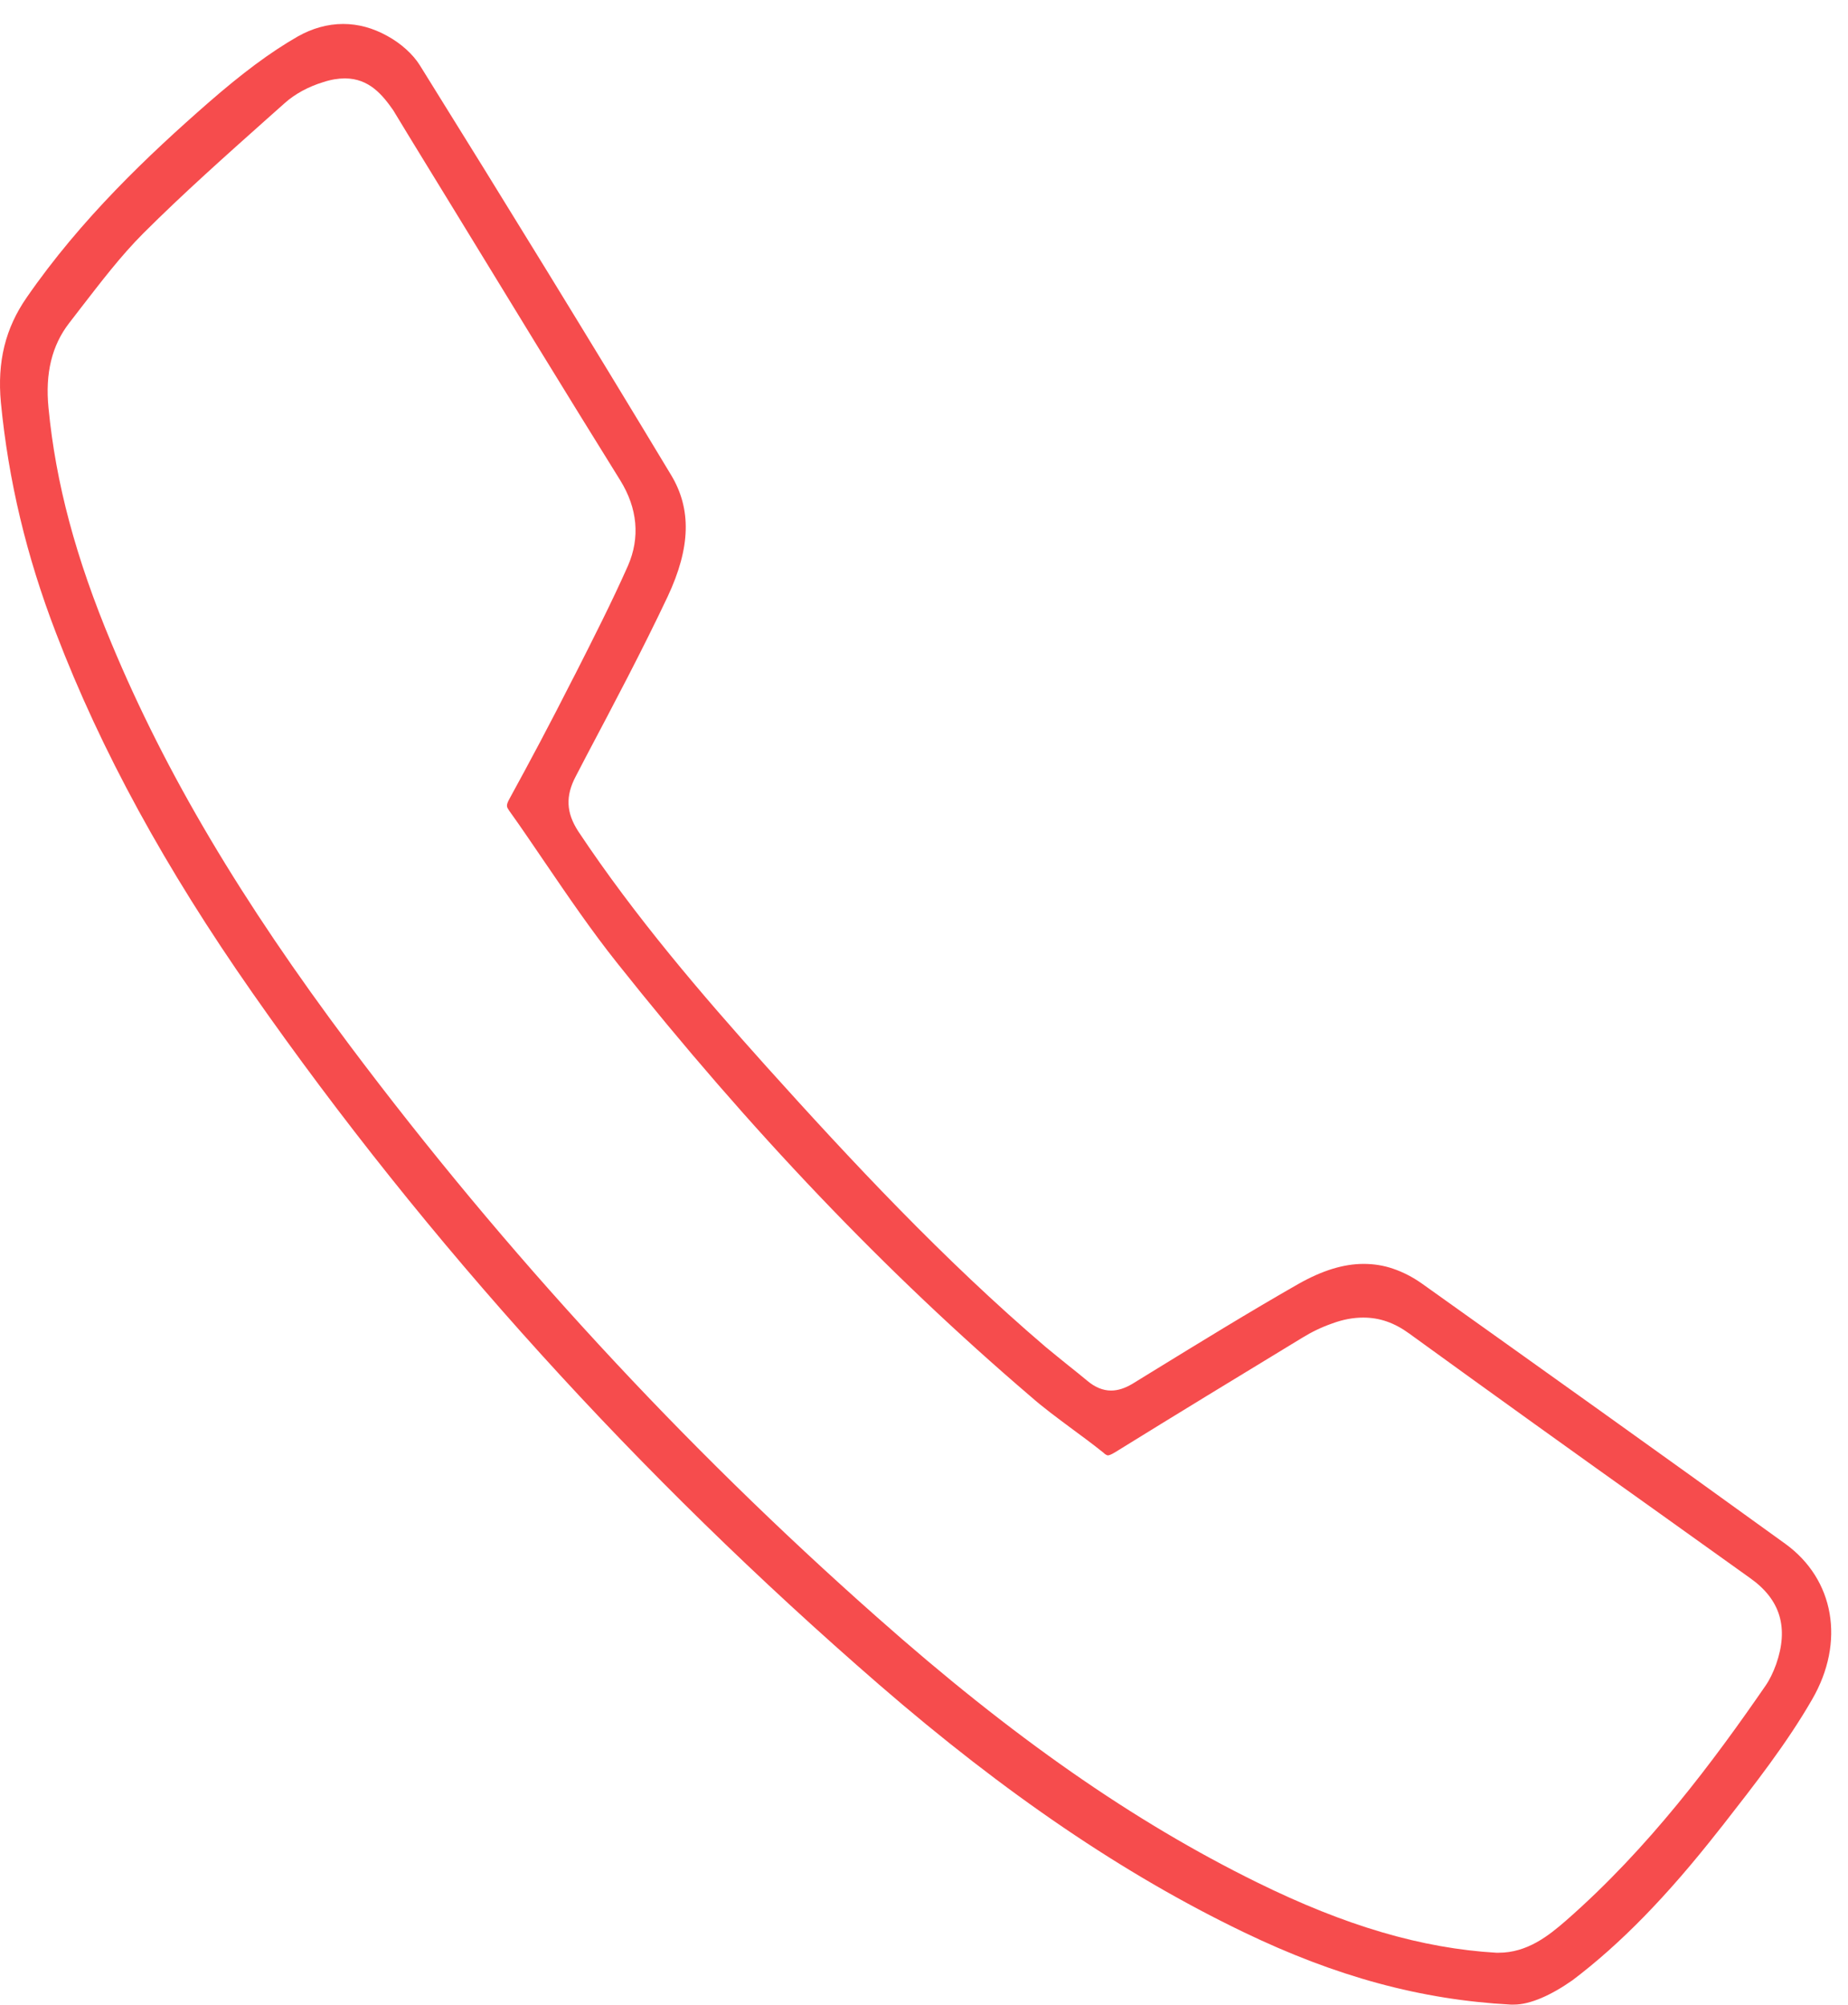 <svg width="59" height="64" viewBox="0 0 59 64" fill="none" xmlns="http://www.w3.org/2000/svg">
<path d="M48.337 63.99C48.304 63.99 48.272 63.99 48.239 63.99H48.228C45.373 63.836 42.66 63.103 39.695 61.673C35.888 59.84 32.092 57.263 28.066 53.776C20.376 47.108 13.637 39.672 8.058 31.692C5.279 27.719 3.223 23.96 1.79 20.212C0.838 17.741 0.269 15.33 0.028 12.847C-0.092 11.546 0.17 10.482 0.849 9.501C2.588 6.983 4.754 4.938 6.647 3.283C7.719 2.349 8.616 1.675 9.502 1.167C9.961 0.907 10.454 0.765 10.957 0.765C11.438 0.765 11.909 0.895 12.357 1.143C12.795 1.379 13.188 1.734 13.407 2.089C16.153 6.498 18.855 10.896 21.426 15.164C22.082 16.252 22.049 17.481 21.317 19.042C20.507 20.756 19.599 22.47 18.724 24.125L18.385 24.776C18.046 25.414 18.078 25.946 18.461 26.537C20.277 29.268 22.41 31.751 24.456 34.032C27.158 37.035 30.112 40.204 33.394 43.006C33.634 43.207 33.875 43.396 34.105 43.585C34.313 43.75 34.52 43.916 34.718 44.081C34.958 44.282 35.21 44.389 35.472 44.389C35.691 44.389 35.91 44.318 36.151 44.176L36.785 43.786C38.306 42.852 39.881 41.883 41.456 40.984C42.211 40.558 42.889 40.346 43.535 40.346C43.852 40.346 44.169 40.393 44.475 40.499C44.793 40.606 45.11 40.771 45.394 40.972C49.059 43.585 52.997 46.387 57.001 49.283C58.566 50.418 58.916 52.416 57.855 54.248C57.045 55.655 56.006 56.98 55.01 58.256L54.868 58.434C53.227 60.526 51.739 62.051 50.208 63.21C49.519 63.694 48.851 63.99 48.337 63.99ZM11.011 2.503C10.804 2.503 10.574 2.538 10.322 2.621C9.852 2.763 9.414 2.999 9.086 3.295L8.528 3.791C7.215 4.962 5.859 6.167 4.579 7.444C3.846 8.177 3.212 9.017 2.588 9.82C2.457 9.986 2.336 10.152 2.205 10.317C1.658 11.026 1.439 11.913 1.549 13.024C1.779 15.412 2.413 17.8 3.562 20.543C5.29 24.693 7.708 28.76 11.165 33.37C16.142 40.003 21.798 46.139 28.001 51.624C32.333 55.466 36.194 58.15 40.133 60.089C42.966 61.484 45.394 62.193 47.768 62.335H47.79C47.812 62.335 47.823 62.335 47.845 62.335C48.753 62.335 49.431 61.803 50 61.306C52.647 58.989 54.704 56.223 56.367 53.811C56.498 53.622 56.607 53.397 56.706 53.125C57.111 51.967 56.848 51.068 55.885 50.383C54.912 49.685 53.949 48.999 52.975 48.302C50.35 46.434 47.648 44.495 44.99 42.568C44.519 42.225 44.049 42.06 43.524 42.06C43.206 42.06 42.878 42.119 42.528 42.249C42.189 42.367 41.872 42.521 41.566 42.71C39.542 43.94 37.562 45.145 35.614 46.351C35.461 46.446 35.396 46.458 35.374 46.458C35.33 46.458 35.264 46.41 35.232 46.375C34.892 46.103 34.542 45.843 34.203 45.595C33.744 45.252 33.306 44.933 32.891 44.566C28.274 40.617 23.953 36.09 19.698 30.734C18.888 29.717 18.122 28.594 17.389 27.518C17.017 26.975 16.645 26.419 16.262 25.887C16.175 25.757 16.142 25.721 16.273 25.485C16.908 24.326 17.564 23.097 18.264 21.714L18.363 21.524C18.932 20.401 19.523 19.243 20.048 18.061C20.441 17.162 20.354 16.228 19.807 15.341C18.035 12.492 16.252 9.572 14.534 6.759C13.878 5.683 13.21 4.607 12.554 3.519C12.215 3.035 11.788 2.503 11.011 2.503Z" fill="#F64C4D"/>
</svg>
